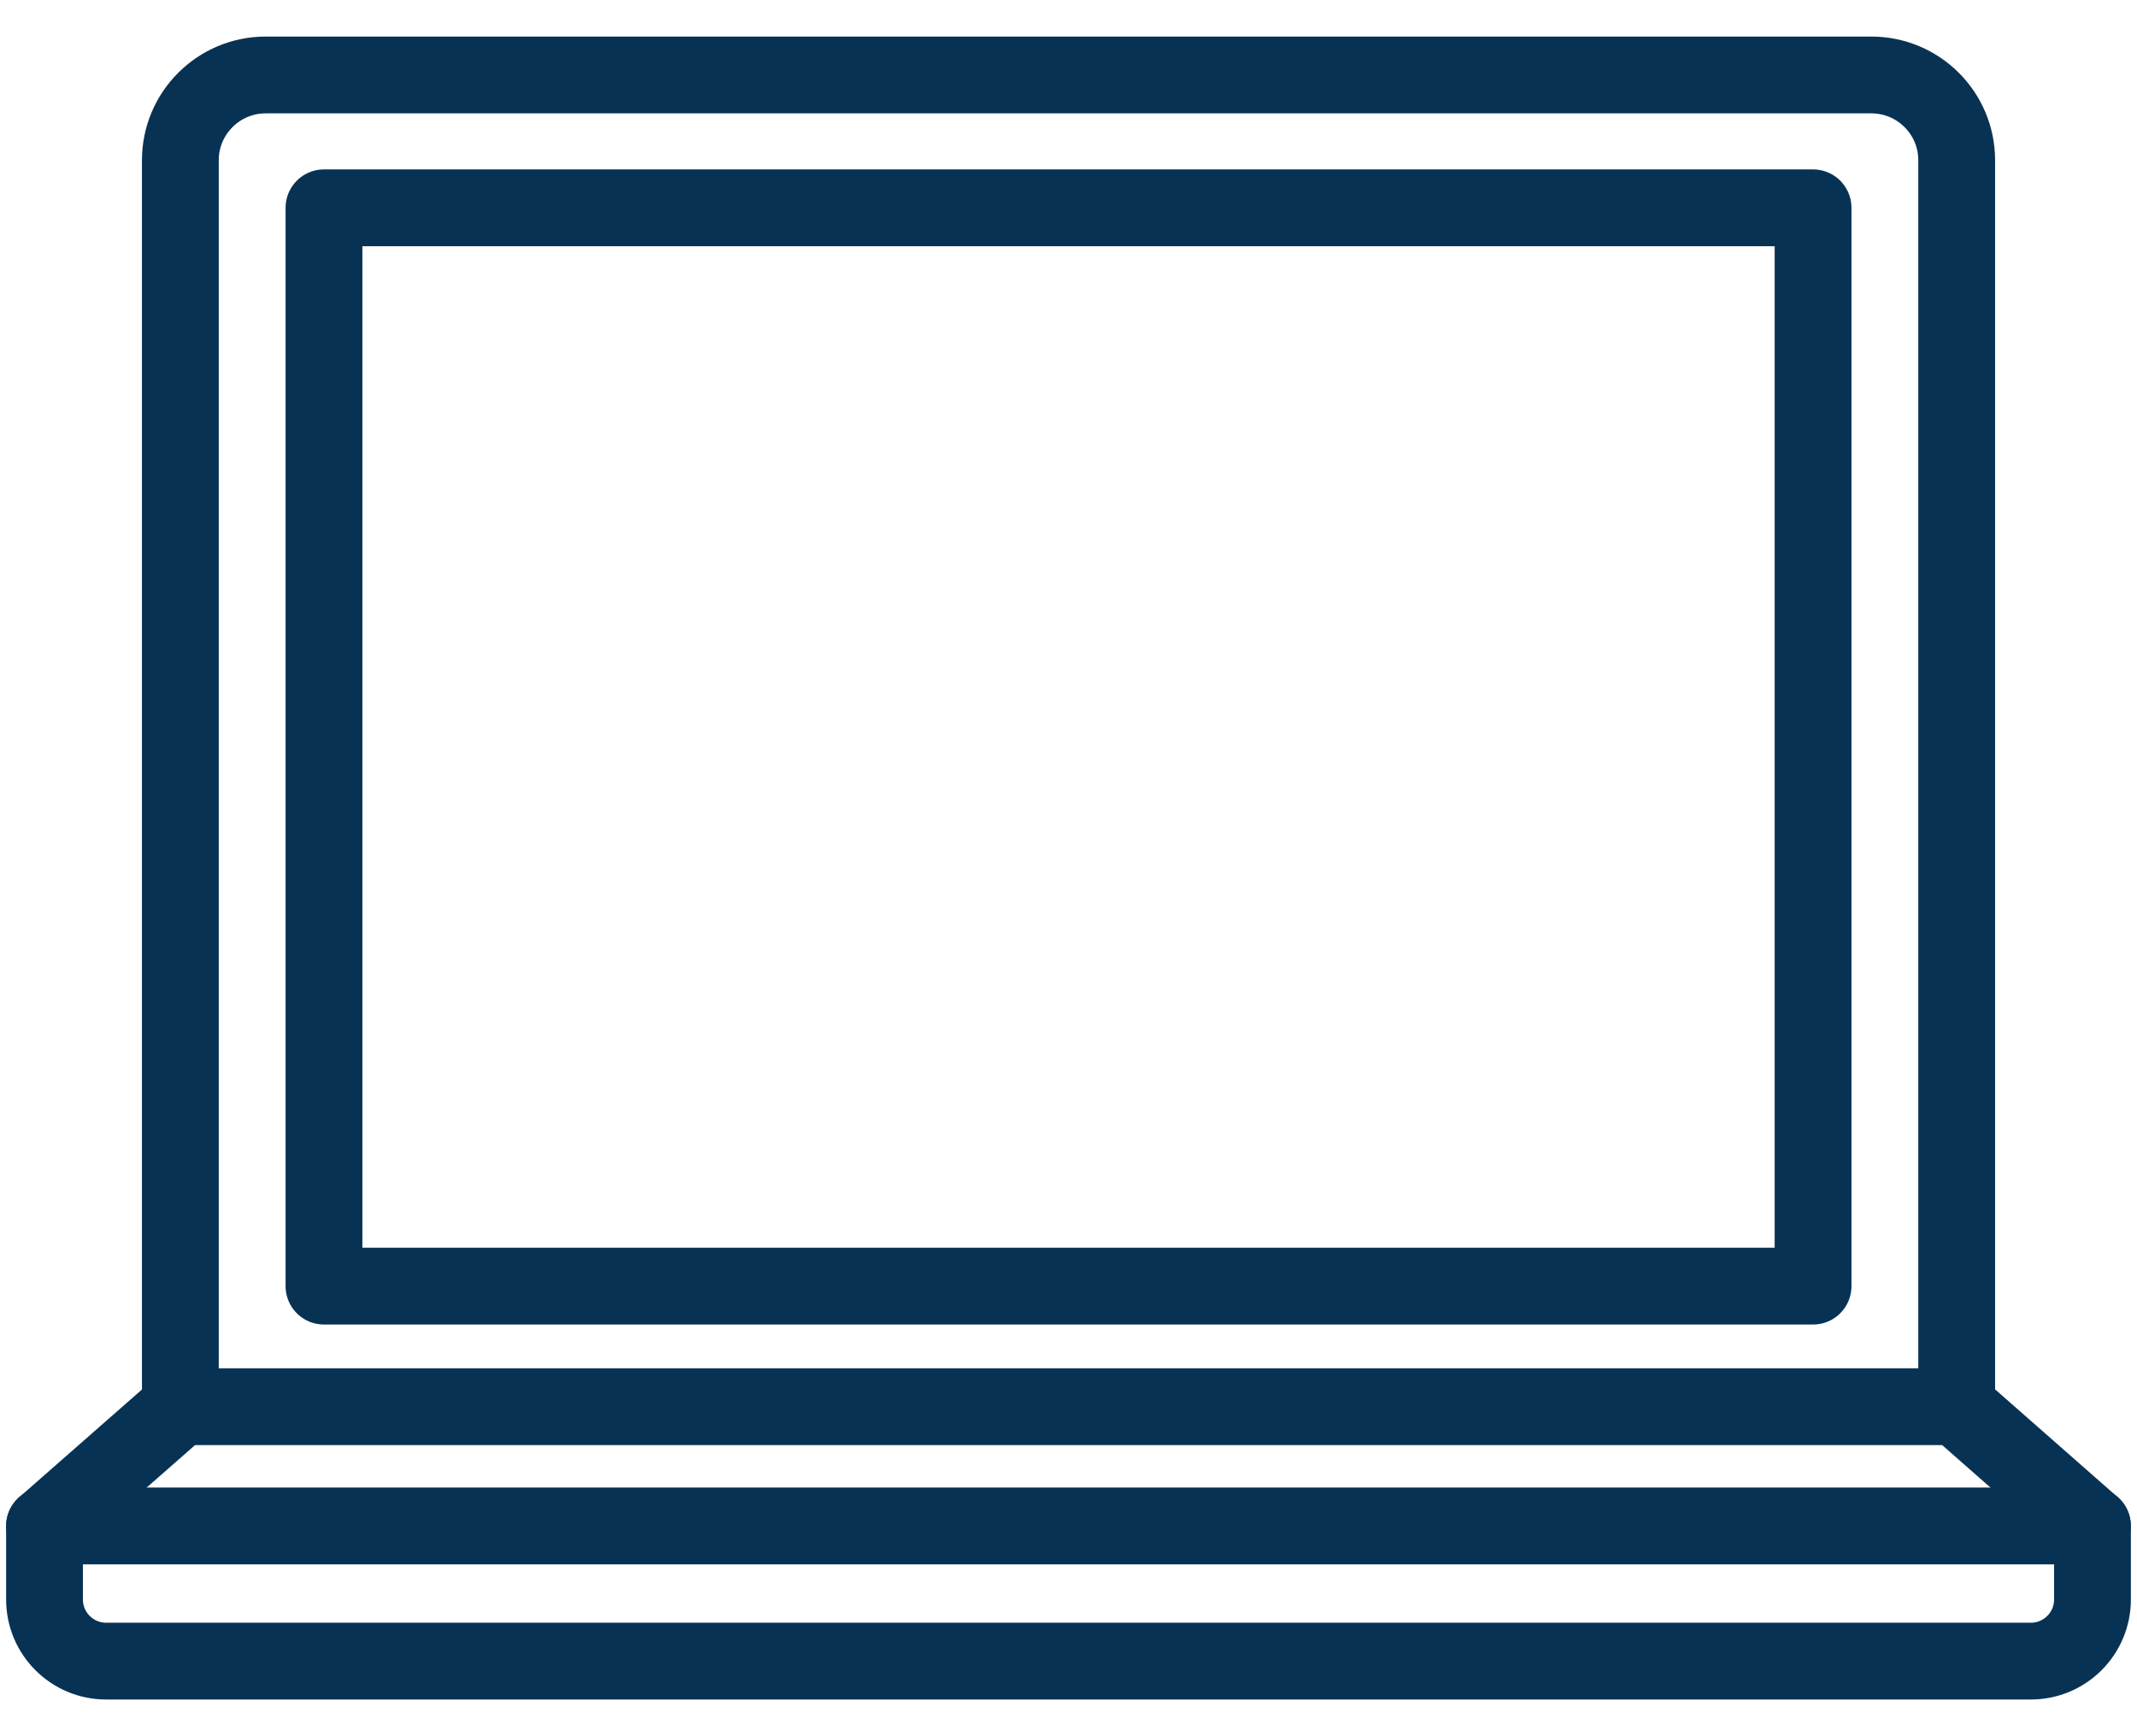 <svg width="48" height="39" viewBox="0 0 48 39" fill="none" xmlns="http://www.w3.org/2000/svg">
<path d="M4.051 31.6V3.6C4.051 2.542 4.91 1.684 5.967 1.684H42.033C43.091 1.684 43.95 2.542 43.95 3.6V31.598H4.051V31.6Z" stroke="#083253" stroke-width="1.725" stroke-linecap="round" stroke-linejoin="round"/>
<path d="M40.724 4.668H7.277V28.89H40.724V4.668Z" stroke="#083253" stroke-width="1.725" stroke-linecap="round" stroke-linejoin="round"/>
<path d="M1 34.277H47V35.929C47 36.694 46.379 37.313 45.616 37.313H2.384C1.619 37.313 1 36.692 1 35.929V34.28V34.277Z" stroke="#083253" stroke-width="1.725" stroke-linecap="round" stroke-linejoin="round"/>
<path d="M1 34.281L4.052 31.602" stroke="#083253" stroke-width="1.725" stroke-linecap="round" stroke-linejoin="round"/>
<path d="M46.998 34.279L43.949 31.598" stroke="#083253" stroke-width="1.725" stroke-linecap="round" stroke-linejoin="round"/>
</svg>
